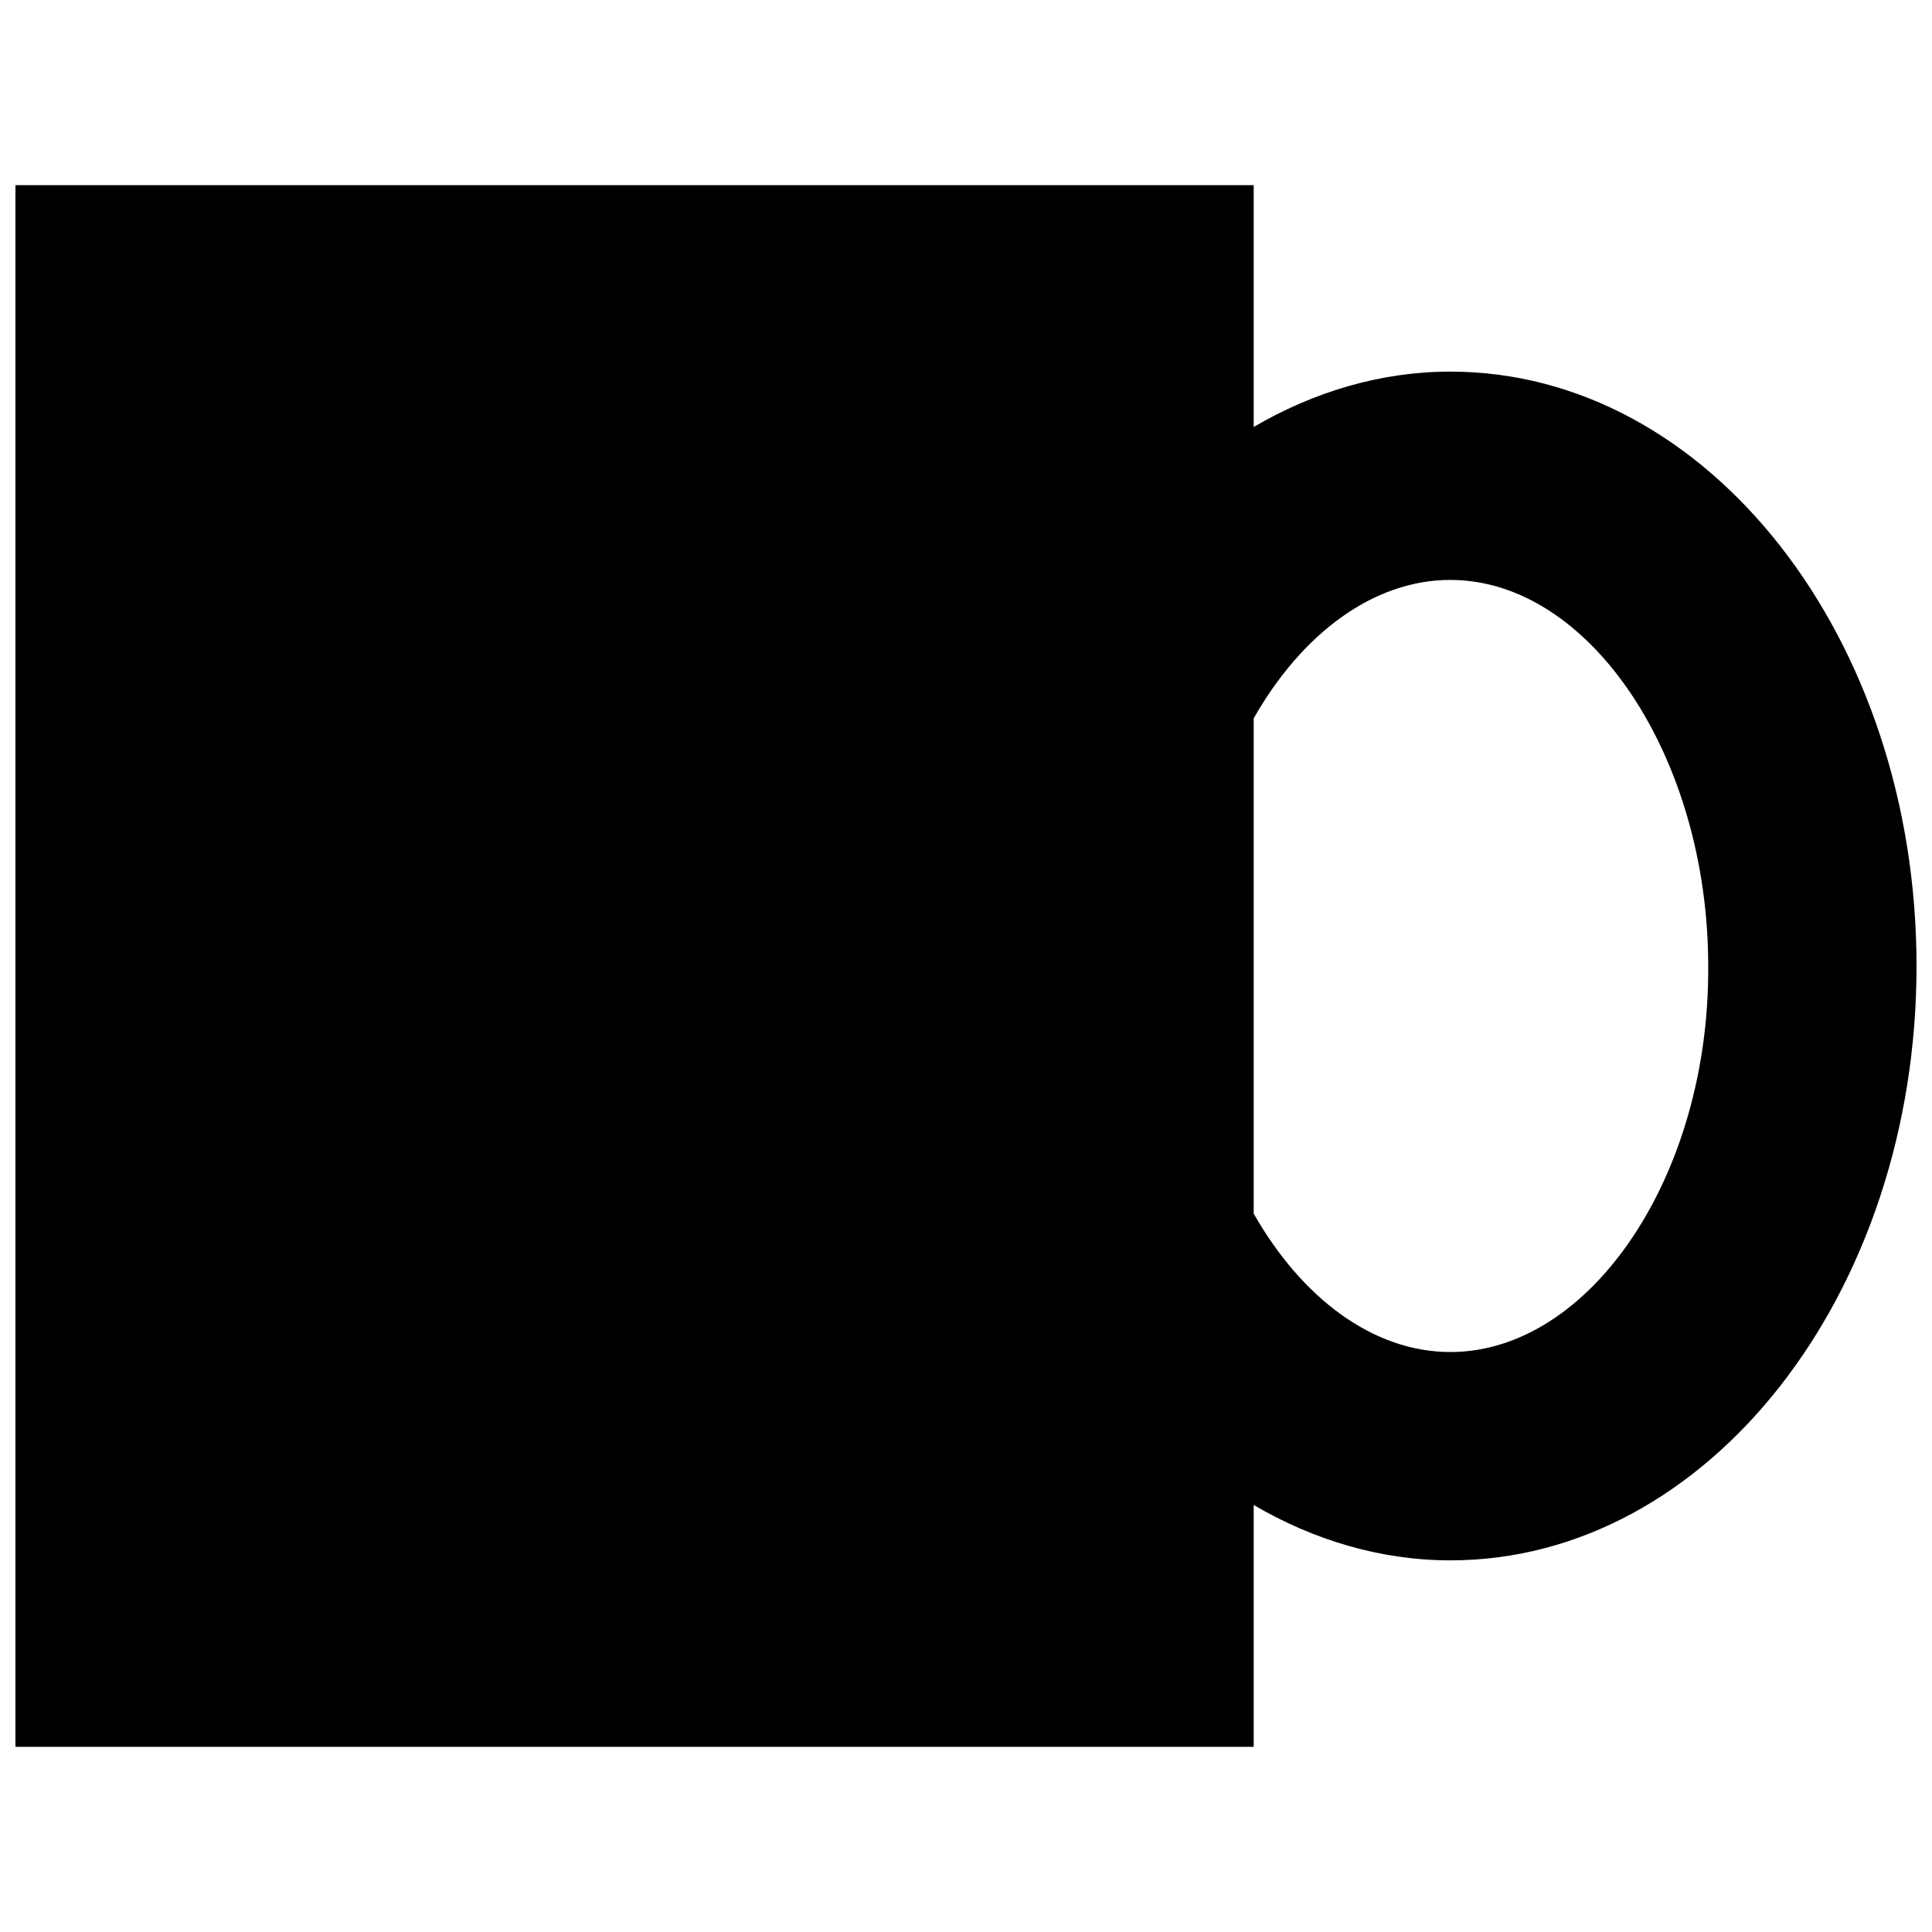 <?xml version="1.0" encoding="UTF-8"?>
<!-- Uploaded to: SVG Repo, www.svgrepo.com, Generator: SVG Repo Mixer Tools -->
<svg width="800px" height="800px" version="1.1" viewBox="144 144 512 512" xmlns="http://www.w3.org/2000/svg">
 <defs>
  <clipPath id="a">
   <path d="m148.09 193h503.81v414h-503.81z"/>
  </clipPath>
 </defs>
 <g clip-path="url(#a)">
  <path d="m528.36 242.48c-18.531 0-36.289 5.406-52.117 14.672v-64.086h-328.15v413.86h328.15v-64.086c15.828 9.266 33.586 14.672 52.117 14.672 68.332 0 123.54-70.648 123.54-157.51s-55.207-157.52-123.54-157.52zm0 259.82c-20.461 0-39.379-14.285-52.117-36.676v-131.26c12.738-22.391 31.656-36.676 52.117-36.676 37.062 0 68.332 47.098 68.332 102.3 0.387 55.594-31.27 102.31-68.332 102.31z"/>
 </g>
</svg>